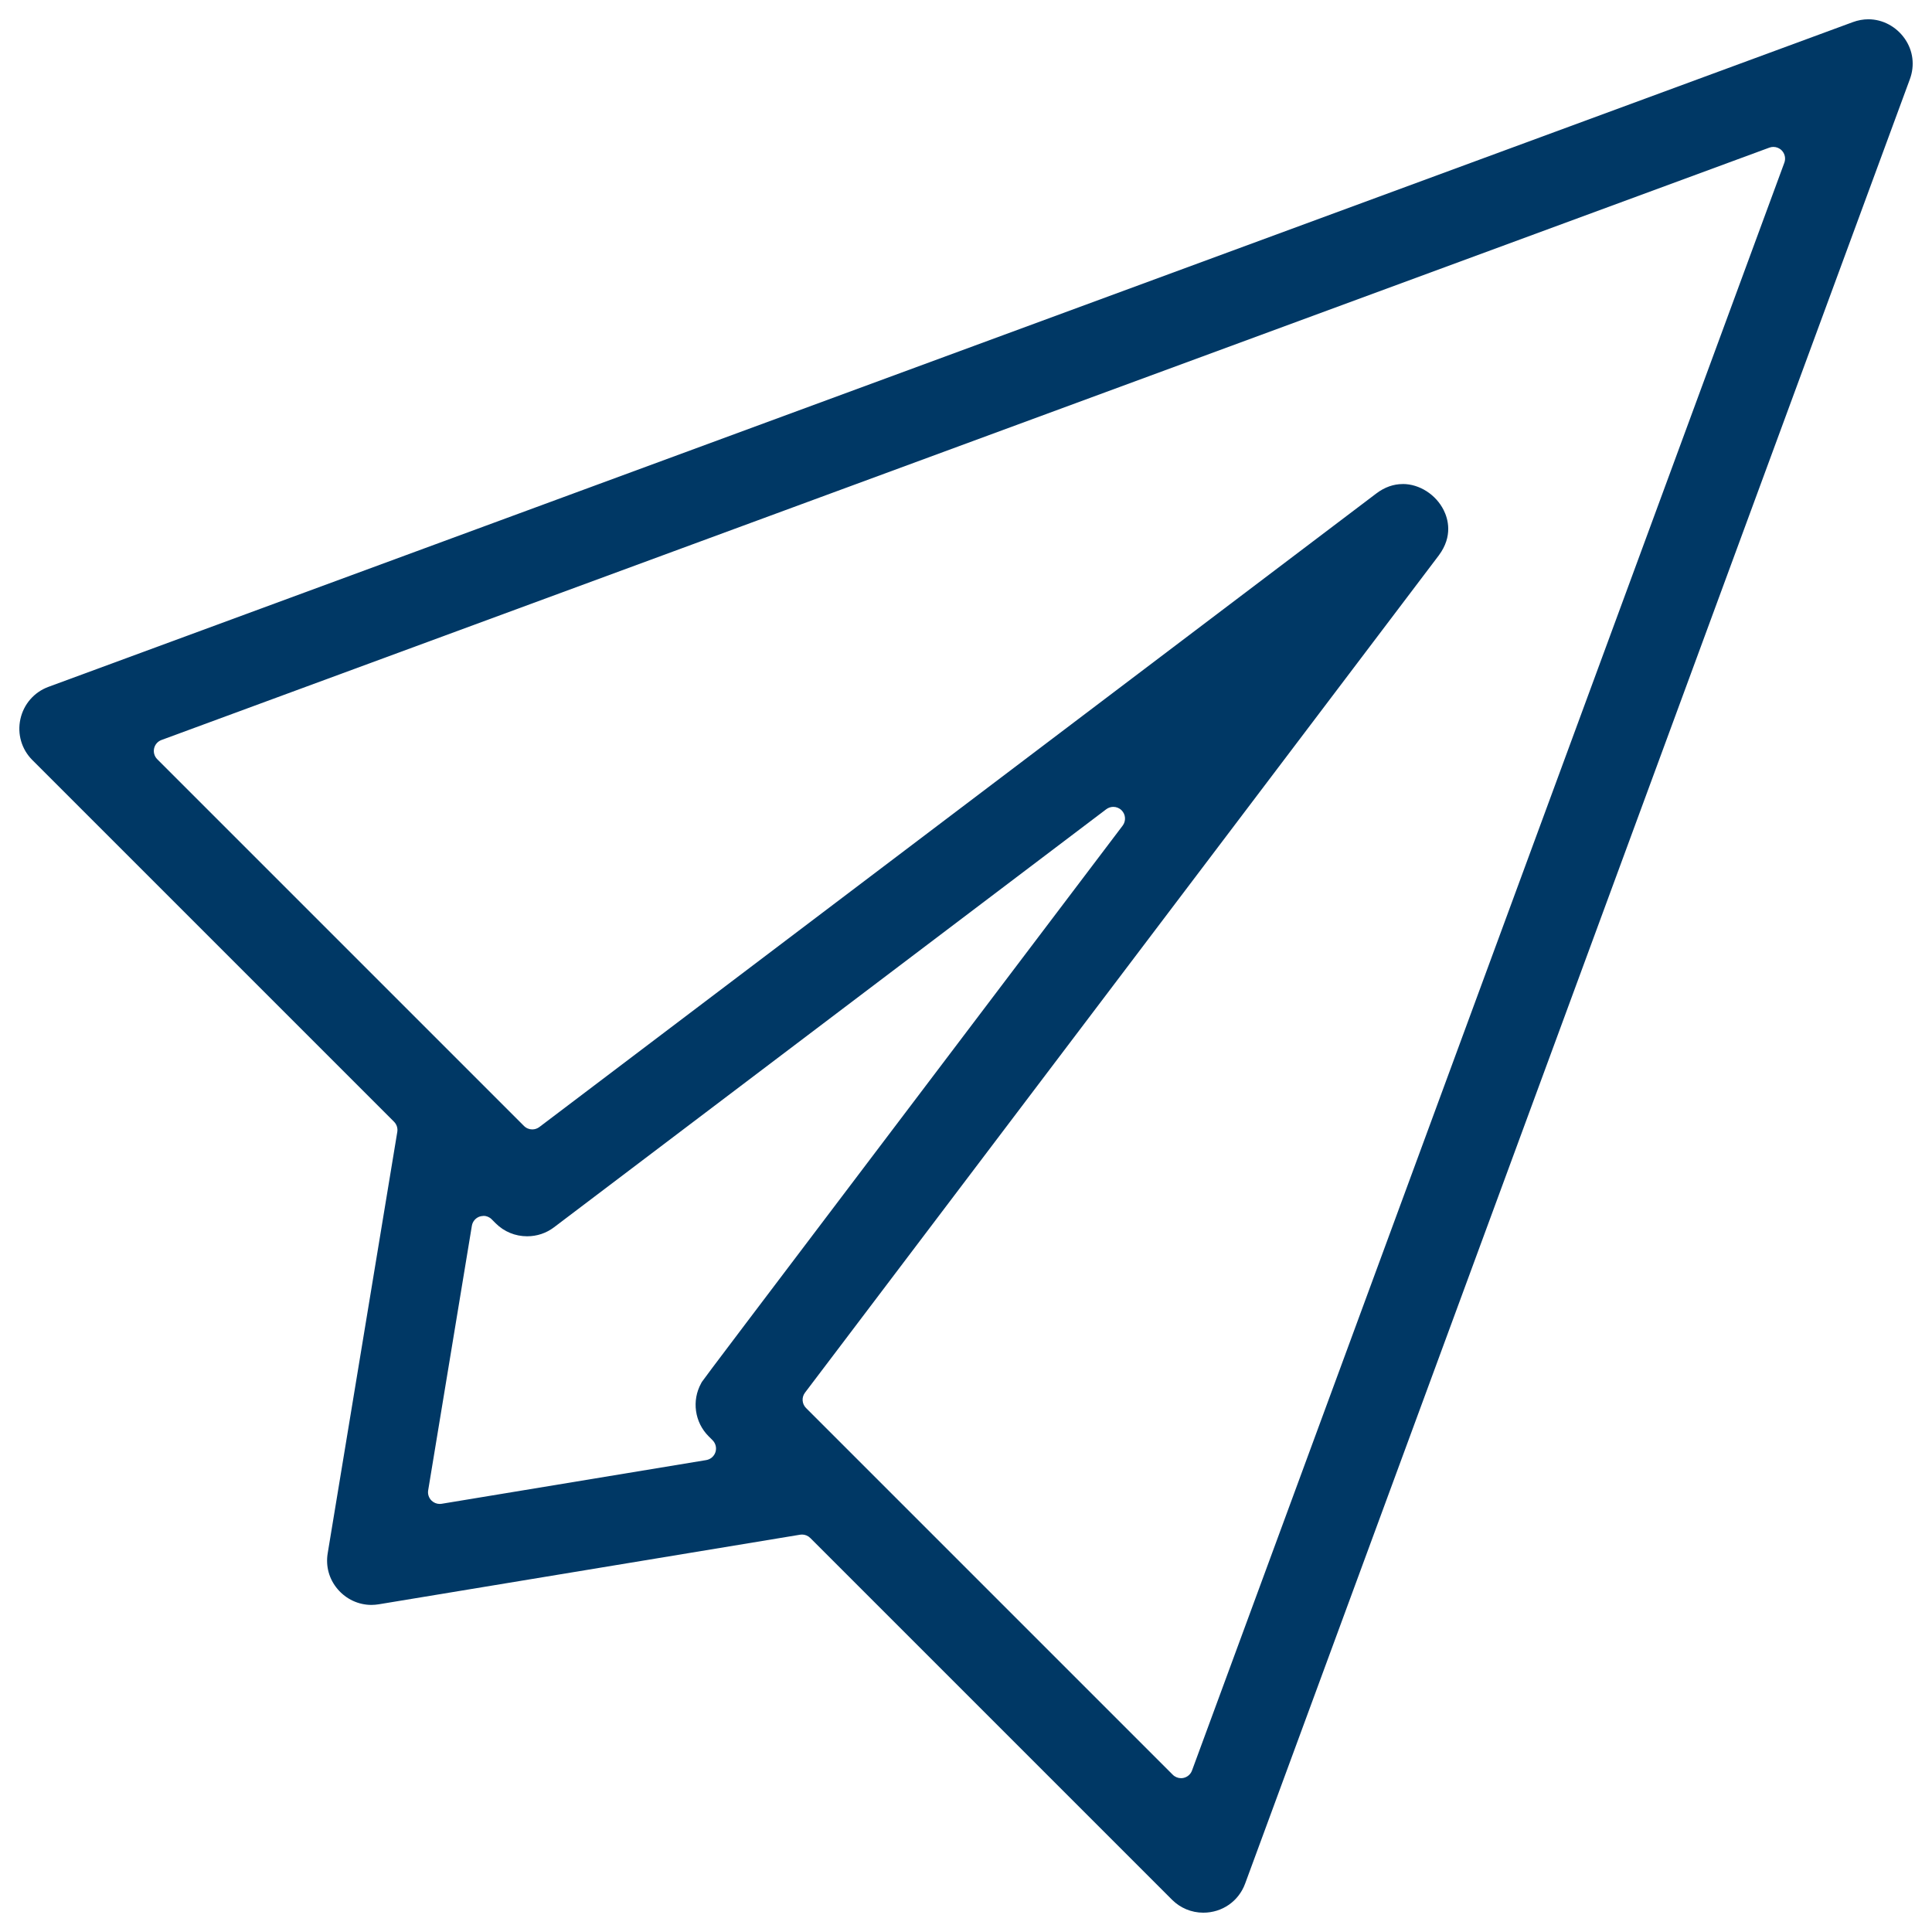 <?xml version="1.0" encoding="UTF-8"?>
<svg id="Ebene_1" data-name="Ebene 1" xmlns="http://www.w3.org/2000/svg" viewBox="0 0 500 500">
  <defs>
    <style>
      .cls-1 {
        fill: #003865;
      }
    </style>
  </defs>
  <g id="Page-1">
    <g id="paper-plane">
      <path class="cls-1" d="M311.41,495c-3.06,0-5.94-1.2-8.11-3.37l-93.6-93.6c-.57-.57-1.34-.89-2.14-.89-.16,0-.33.01-.49.04l-109.04,18.01c-.64.1-1.28.16-1.91.16-3.35,0-6.54-1.49-8.74-4.08-2.22-2.61-3.13-5.92-2.57-9.3l18.01-109.04c.16-.96-.16-1.94-.85-2.63L8.37,196.7c-2.79-2.79-3.94-6.75-3.09-10.61.85-3.85,3.56-6.97,7.25-8.33L479.5,5.73c1.33-.49,2.69-.74,4.03-.74,3.7,0,7.22,1.88,9.42,5.02,2.16,3.09,2.64,6.92,1.32,10.49l-172.03,466.97c-1.68,4.57-5.93,7.53-10.82,7.53h0ZM363.04,125.26c4.3,0,8.55,2.71,10.58,6.75,1.12,2.23,2.45,6.72-1.24,11.7-.62.82-52.7,69.63-154.8,204.5l-9.25,12.21c-.91,1.2-.8,2.9.27,3.97l94.91,94.91c.57.57,1.35.89,2.14.89.22,0,.43-.02.65-.07,1.01-.22,1.83-.94,2.19-1.91L461.79,42.1c.41-1.11.13-2.35-.7-3.19-.58-.58-1.35-.89-2.14-.89-.35,0-.7.06-1.05.19L41.79,191.51c-.97.36-1.69,1.18-1.91,2.19-.22,1.01.09,2.06.82,2.79l94.91,94.91c.59.59,1.36.89,2.14.89.64,0,1.28-.2,1.83-.61l216.62-163.98c2.13-1.61,4.43-2.43,6.84-2.43ZM125.11,314.69c-.31,0-.62.05-.93.14-1.08.35-1.87,1.27-2.06,2.39l-11.31,68.48c-.16.96.16,1.94.85,2.63.57.57,1.34.89,2.14.89.16,0,.33-.01.49-.04l68.48-11.31c1.12-.19,2.04-.98,2.39-2.06s.06-2.26-.74-3.07l-1.04-1.04c-3.61-3.61-4.4-9.24-1.92-13.71.07-.12.12-.22.16-.31,1.07-1.55,10-13.34,59.02-78.08l49.9-65.92c.91-1.2.8-2.9-.27-3.97-.59-.59-1.36-.89-2.14-.89-.64,0-1.28.2-1.83.61l-142.93,108.2c-2.01,1.52-4.41,2.32-6.95,2.32-3.08,0-5.97-1.19-8.13-3.35l-1.05-1.05c-.58-.58-1.35-.89-2.14-.89Z"/>
    </g>
  </g>
</svg>